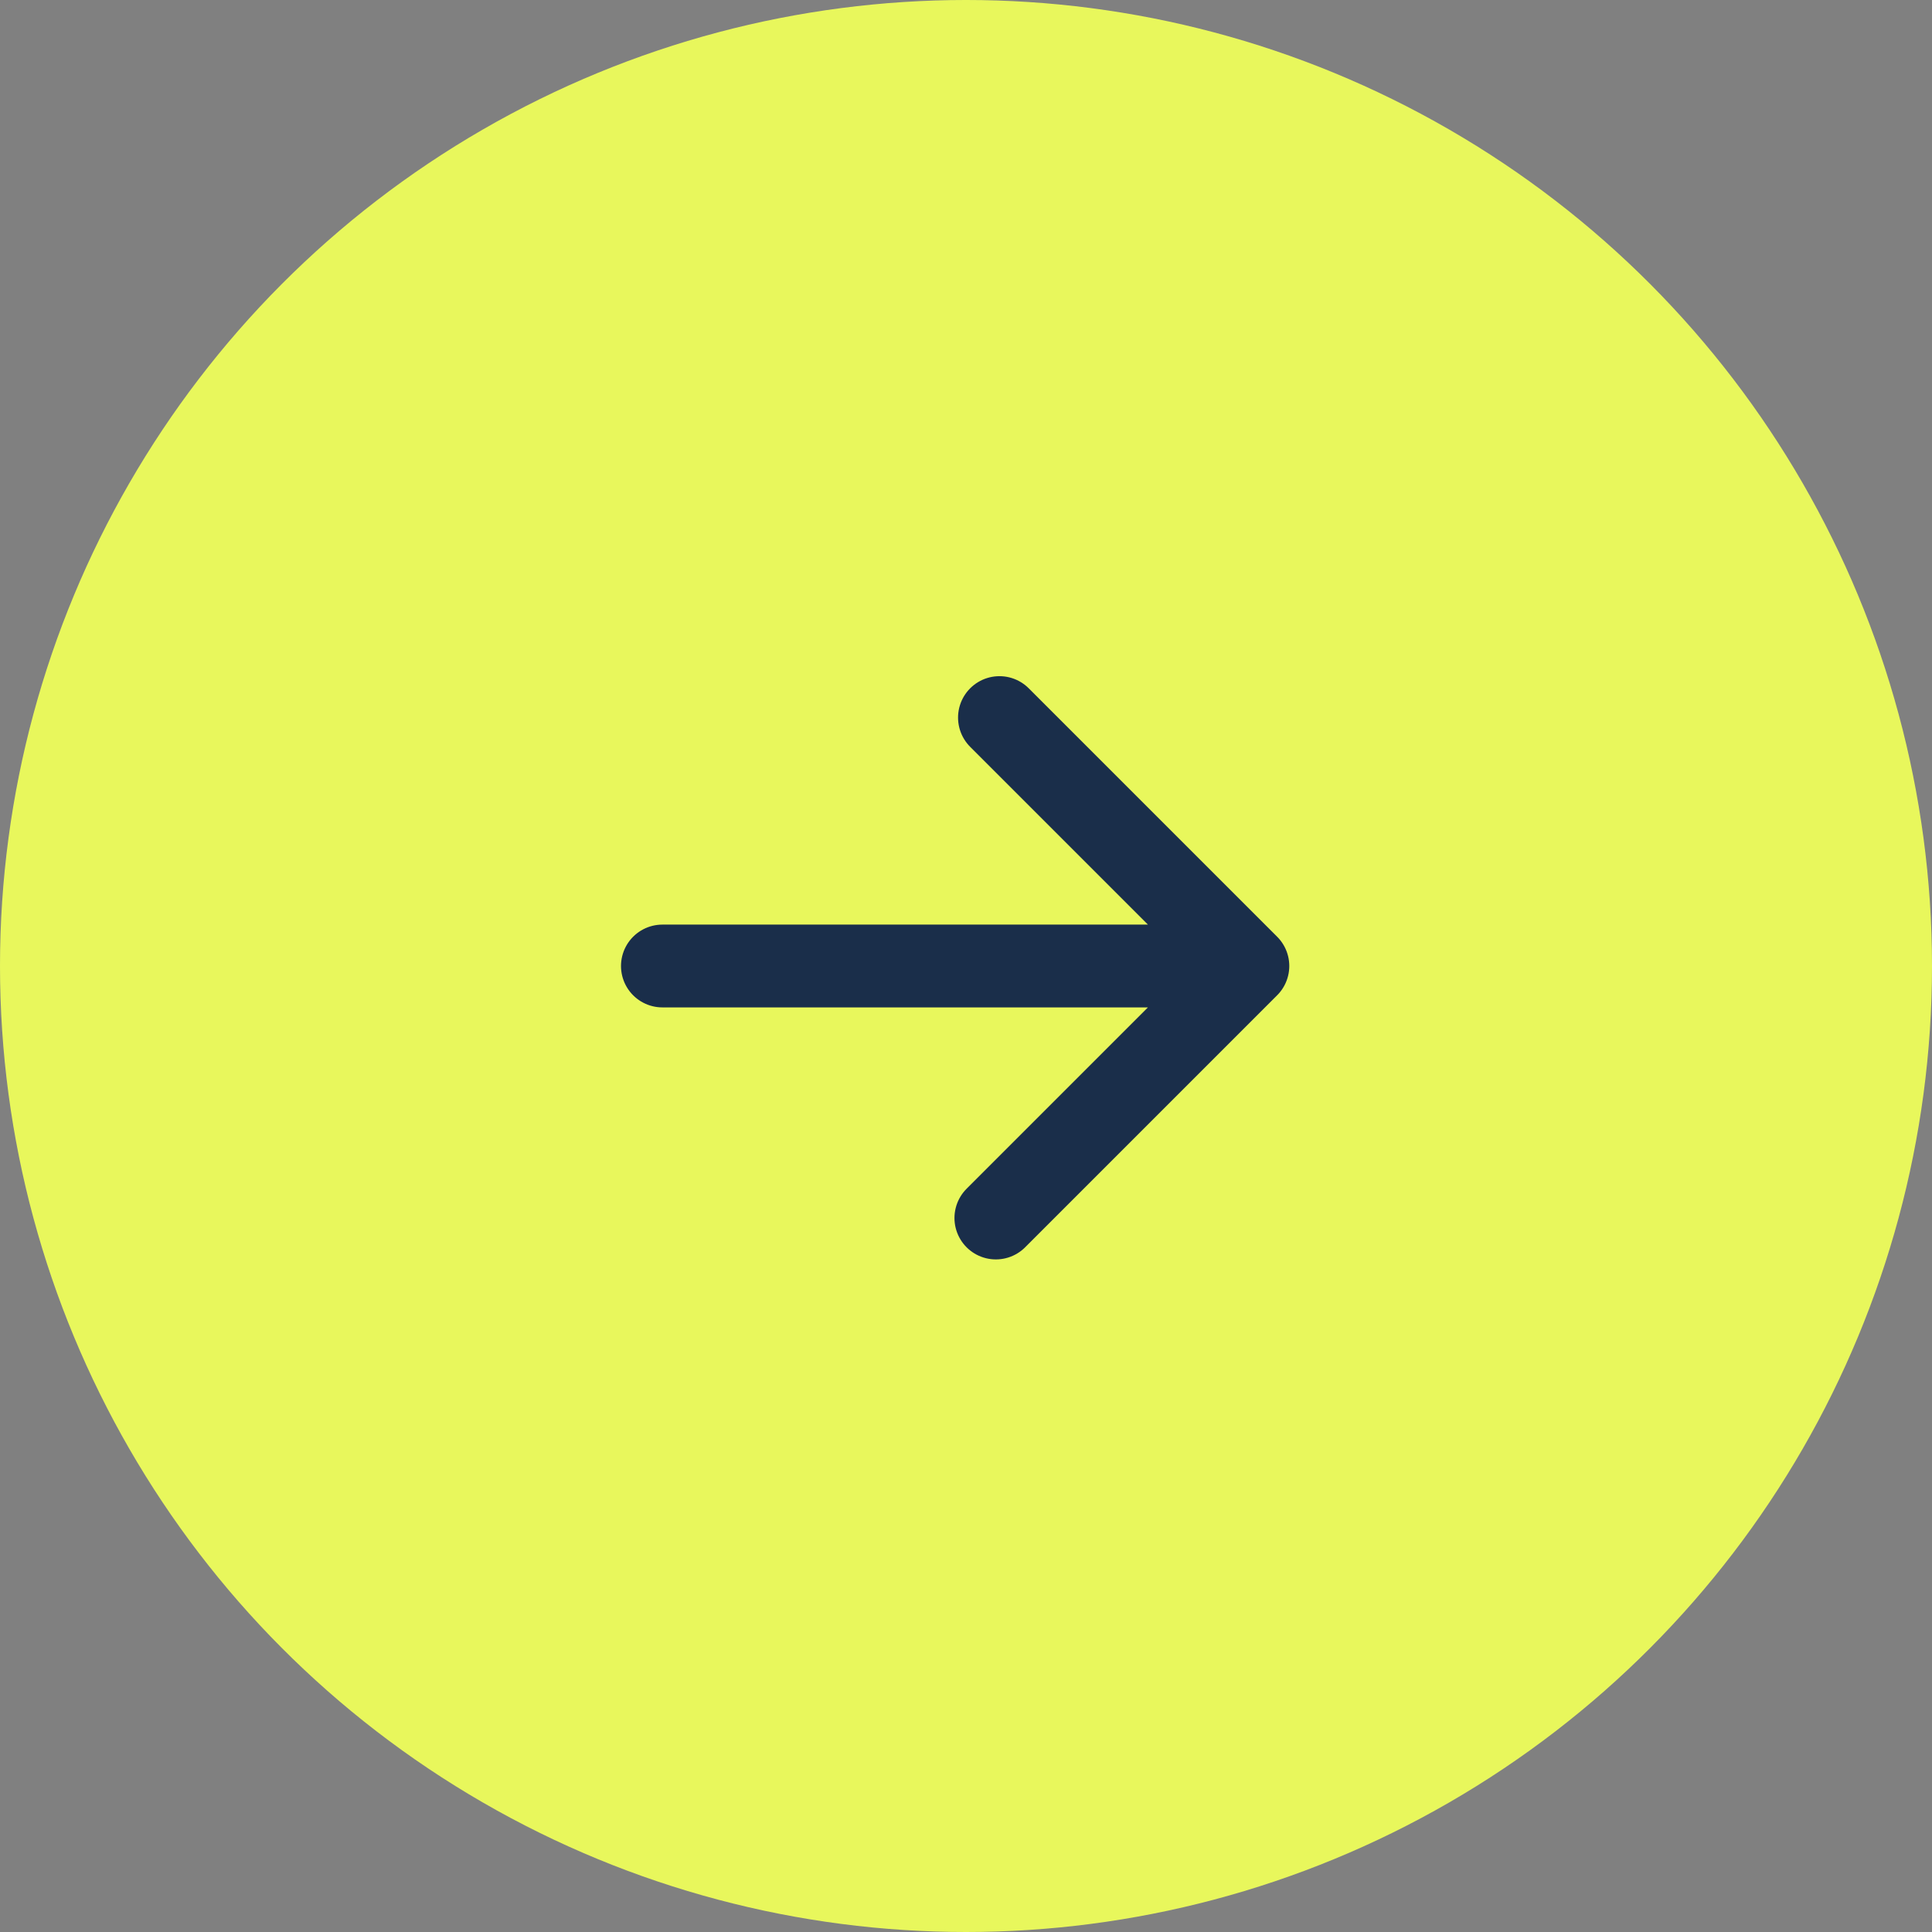 <?xml version="1.0" encoding="UTF-8"?> <svg xmlns="http://www.w3.org/2000/svg" width="70" height="70" viewBox="0 0 70 70" fill="none"><rect x="0" y="0" width="70" height="70" fill="#808080" stroke="none"/><circle cx="35" cy="35" r="35" fill="#E8F75C"></circle><path d="M36.082 44.131L45.213 35M45.213 35L36.212 25.999M45.213 35L24 35" stroke="#1A2E4A" stroke-width="3" stroke-linecap="round" stroke-linejoin="round"></path></svg> 